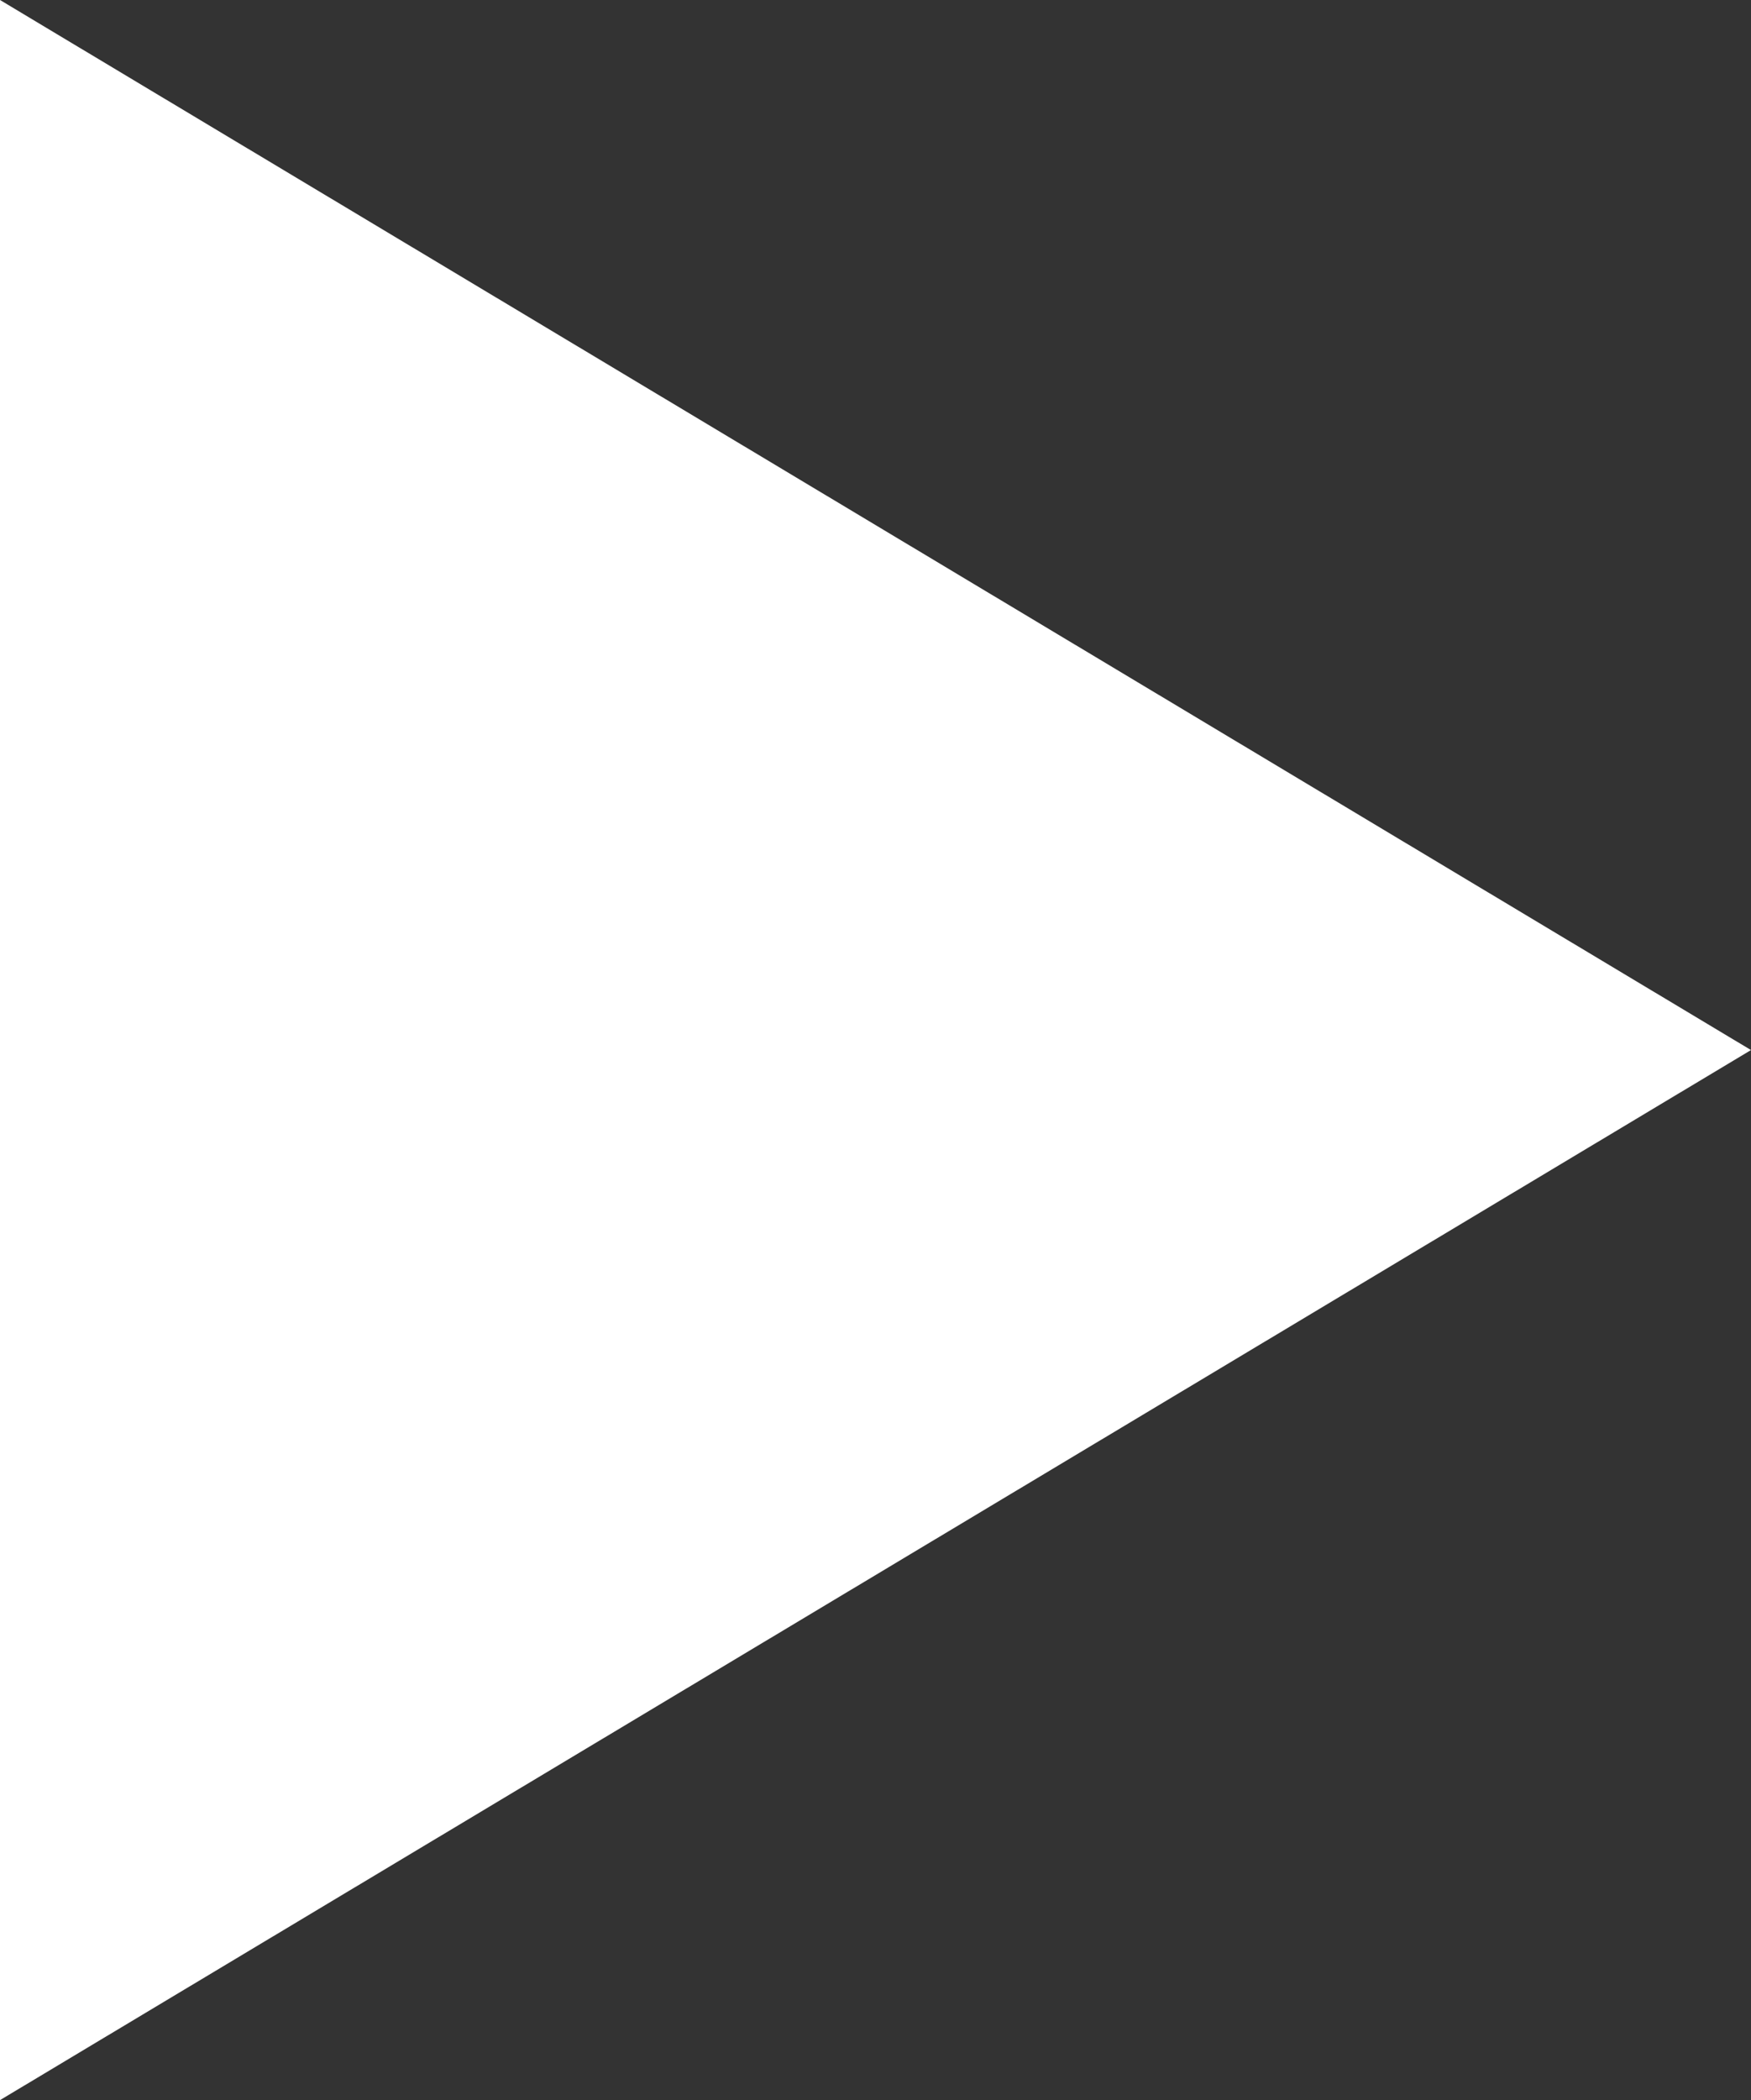 <?xml version="1.0" encoding="utf-8"?>
<!-- Generator: Adobe Illustrator 25.1.0, SVG Export Plug-In . SVG Version: 6.00 Build 0)  -->
<svg version="1.1" id="Ebene_1" xmlns="http://www.w3.org/2000/svg" xmlns:xlink="http://www.w3.org/1999/xlink" x="0px" y="0px"
	 viewBox="0 0 70.9 85" enable-background="new 0 0 70.9 85" xml:space="preserve">
<rect x="0" y="0" width="70.9" height="85" fill="#333333" stroke="none"/>
<polygon fill="#FFFFFF" points="0,0 70.9,42.5 0,85 "/>
</svg>
